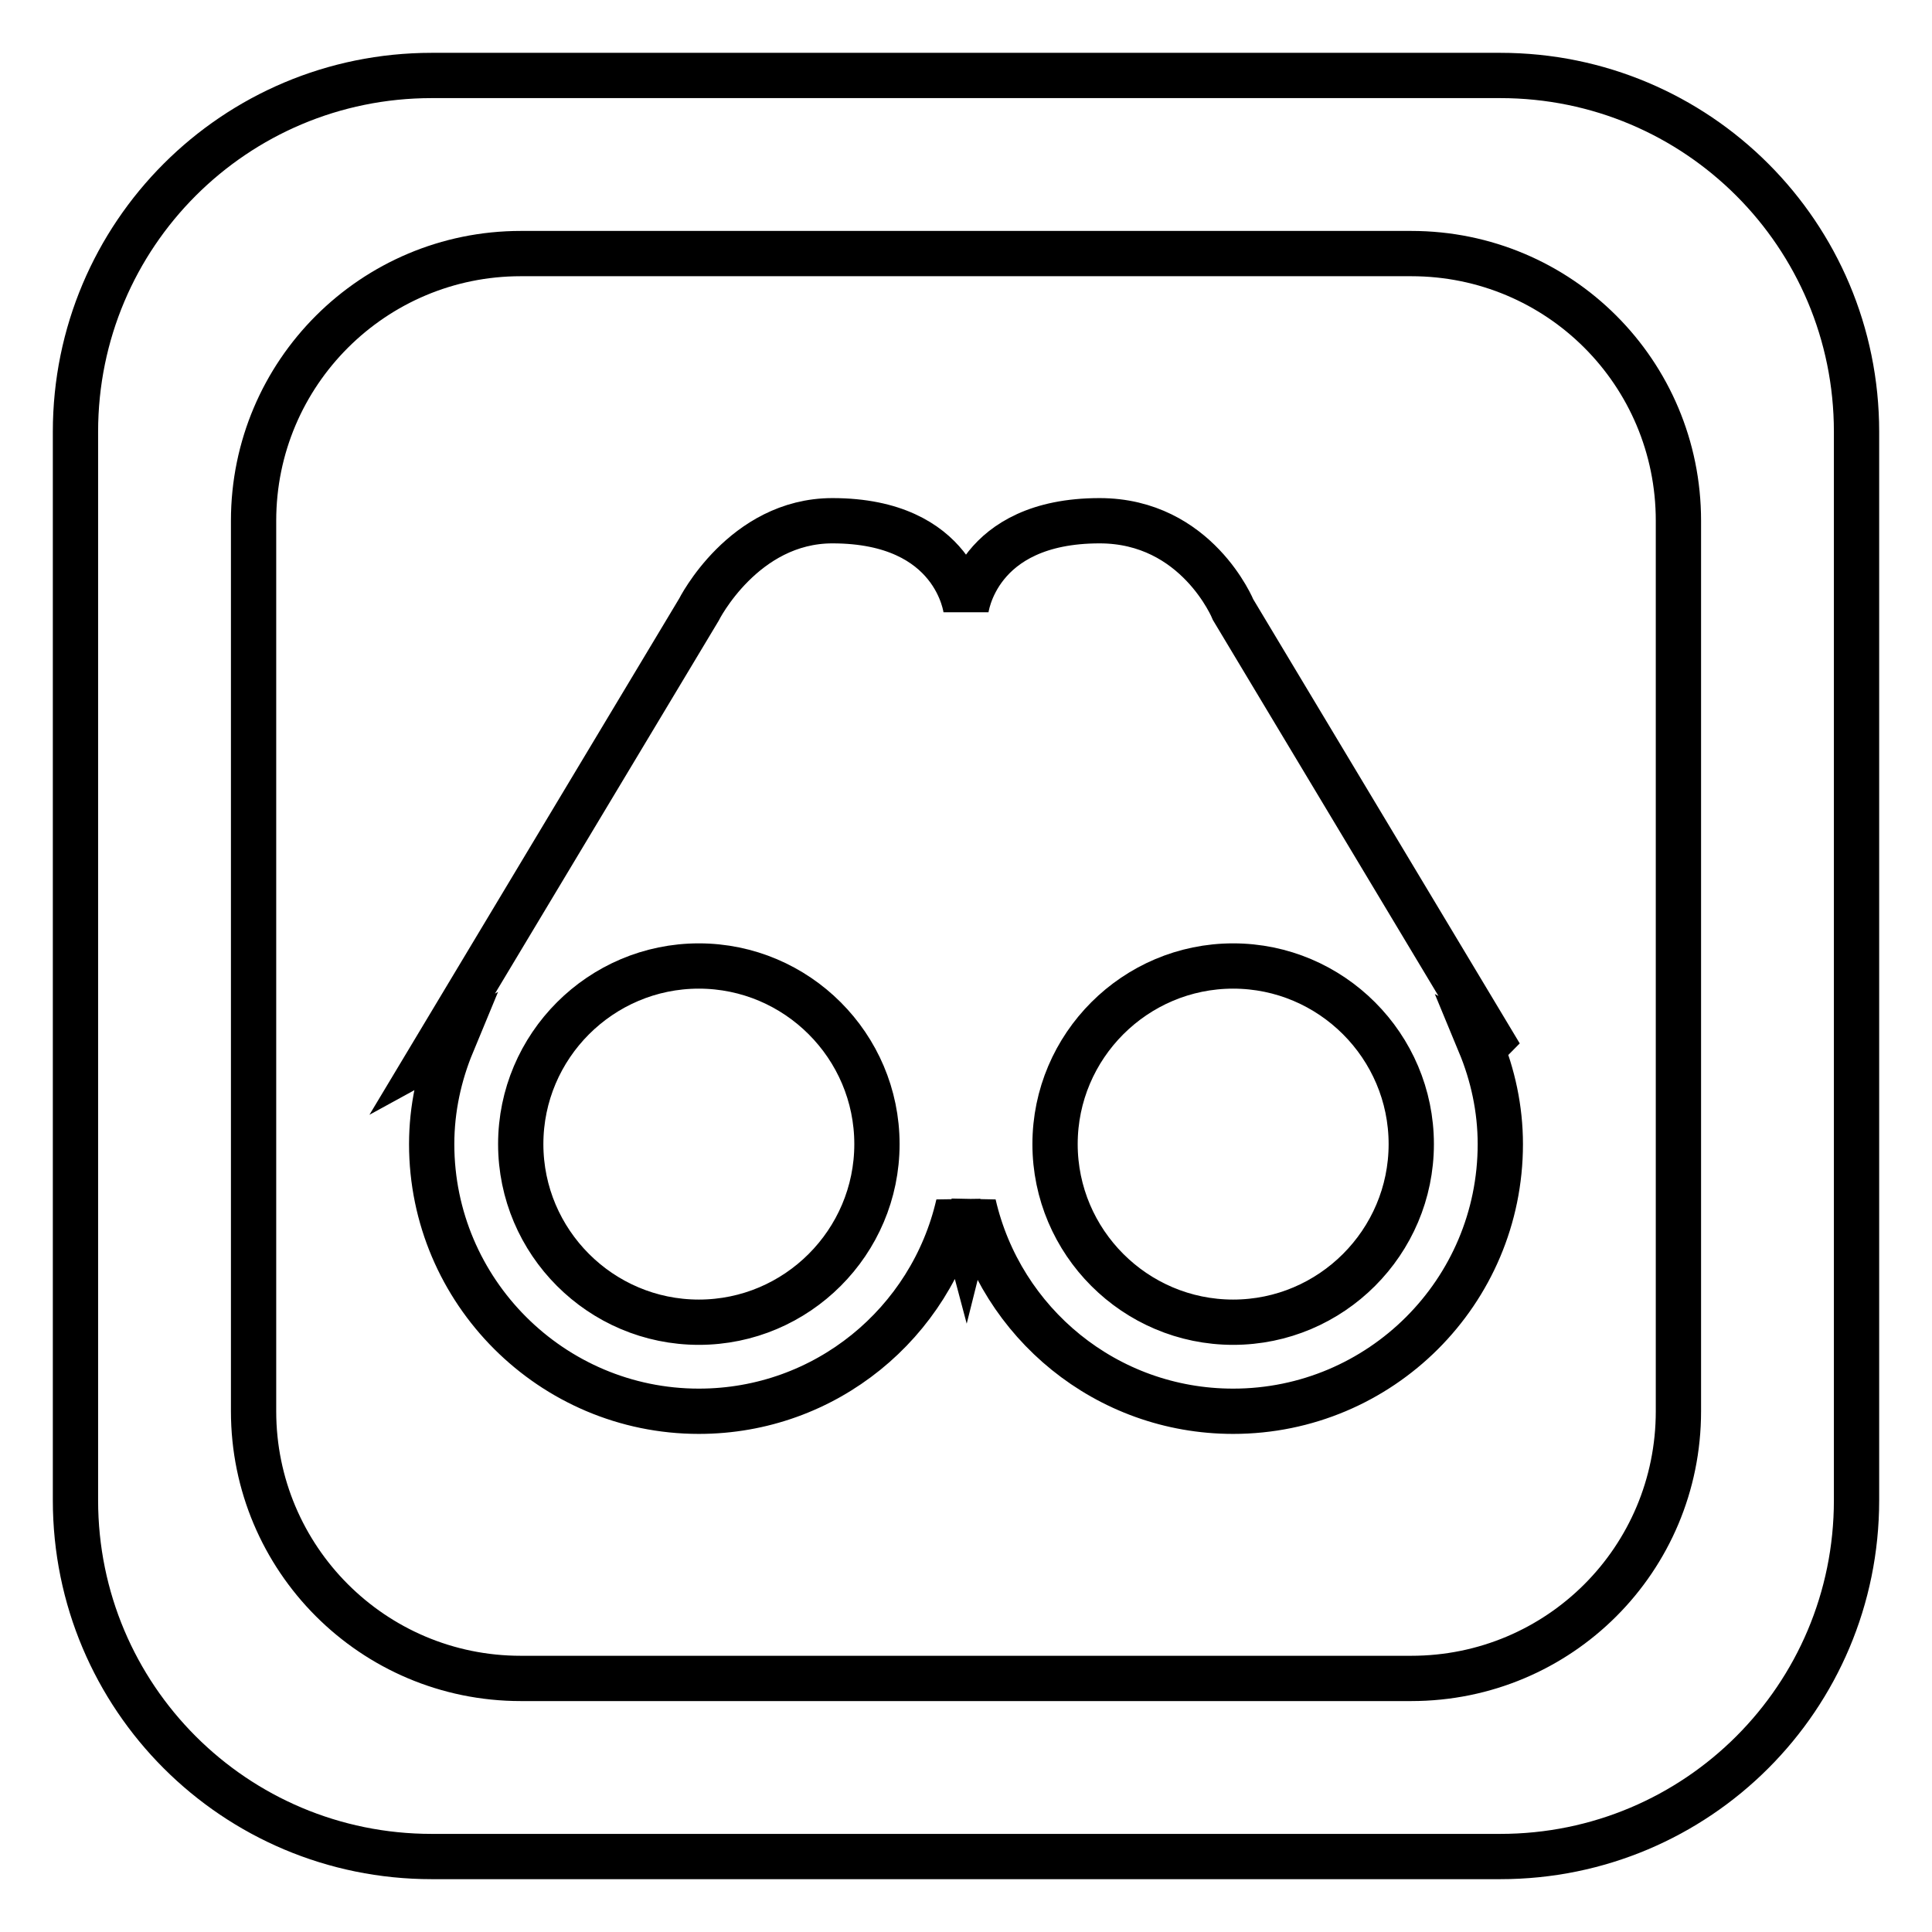 <?xml version="1.0" encoding="utf-8"?>
<!-- Svg Vector Icons : http://www.onlinewebfonts.com/icon -->
<!DOCTYPE svg PUBLIC "-//W3C//DTD SVG 1.1//EN" "http://www.w3.org/Graphics/SVG/1.1/DTD/svg11.dtd">
<svg version="1.1" xmlns="http://www.w3.org/2000/svg" xmlns:xlink="http://www.w3.org/1999/xlink" x="0px" y="0px" viewBox="0 0 256 256" enable-background="new 0 0 256 256" xml:space="preserve">
<g> <path stroke-width="6" fill-opacity="0" stroke="#000000"  d="M198.8,10H57.2C31.1,10,10,31.1,10,57.2v141.6c0,26.1,21.1,47.2,47.2,47.2h141.6 c26.1,0,47.2-21.1,47.2-47.2V57.2C246,31.1,224.9,10,198.8,10z M222.4,187c0,19.6-15.8,35.4-35.4,35.4H69 c-19.6,0-35.4-15.9-35.4-35.4V69c0-19.6,15.9-35.4,35.4-35.4h118c19.6,0,35.4,15.8,35.4,35.4V187z M163.4,80.8 c0,0-4.8-11.8-17.7-11.8C129.3,69,128,80.8,128,80.8S126.7,69,110.3,69c-11.8,0-17.7,11.8-17.7,11.8l-35.4,59c0,0,1.1-0.6,2.7-1.5 c-1.7,4.1-2.7,8.6-2.7,13.3c0,19.5,15.9,35.4,35.4,35.4c16.8,0,30.8-11.7,34.4-27.4c0.6,2.3,1,3.8,1,3.8s0.4-1.6,1-3.8 c3.6,15.7,17.6,27.4,34.4,27.4c19.5,0,35.4-15.8,35.4-35.4c0-4.7-1-9.2-2.7-13.3c1.5,0.8,2.7,1.5,2.7,1.5L163.4,80.8z M92.6,175.2 c-13,0-23.6-10.6-23.6-23.6c0-13,10.6-23.6,23.6-23.6c13,0,23.6,10.6,23.6,23.6C116.2,164.6,105.6,175.2,92.6,175.2z M163.4,175.2 c-13,0-23.6-10.6-23.6-23.6c0-13,10.6-23.6,23.6-23.6c13,0,23.6,10.6,23.6,23.6C187,164.6,176.4,175.2,163.4,175.2z"/></g>
</svg>
